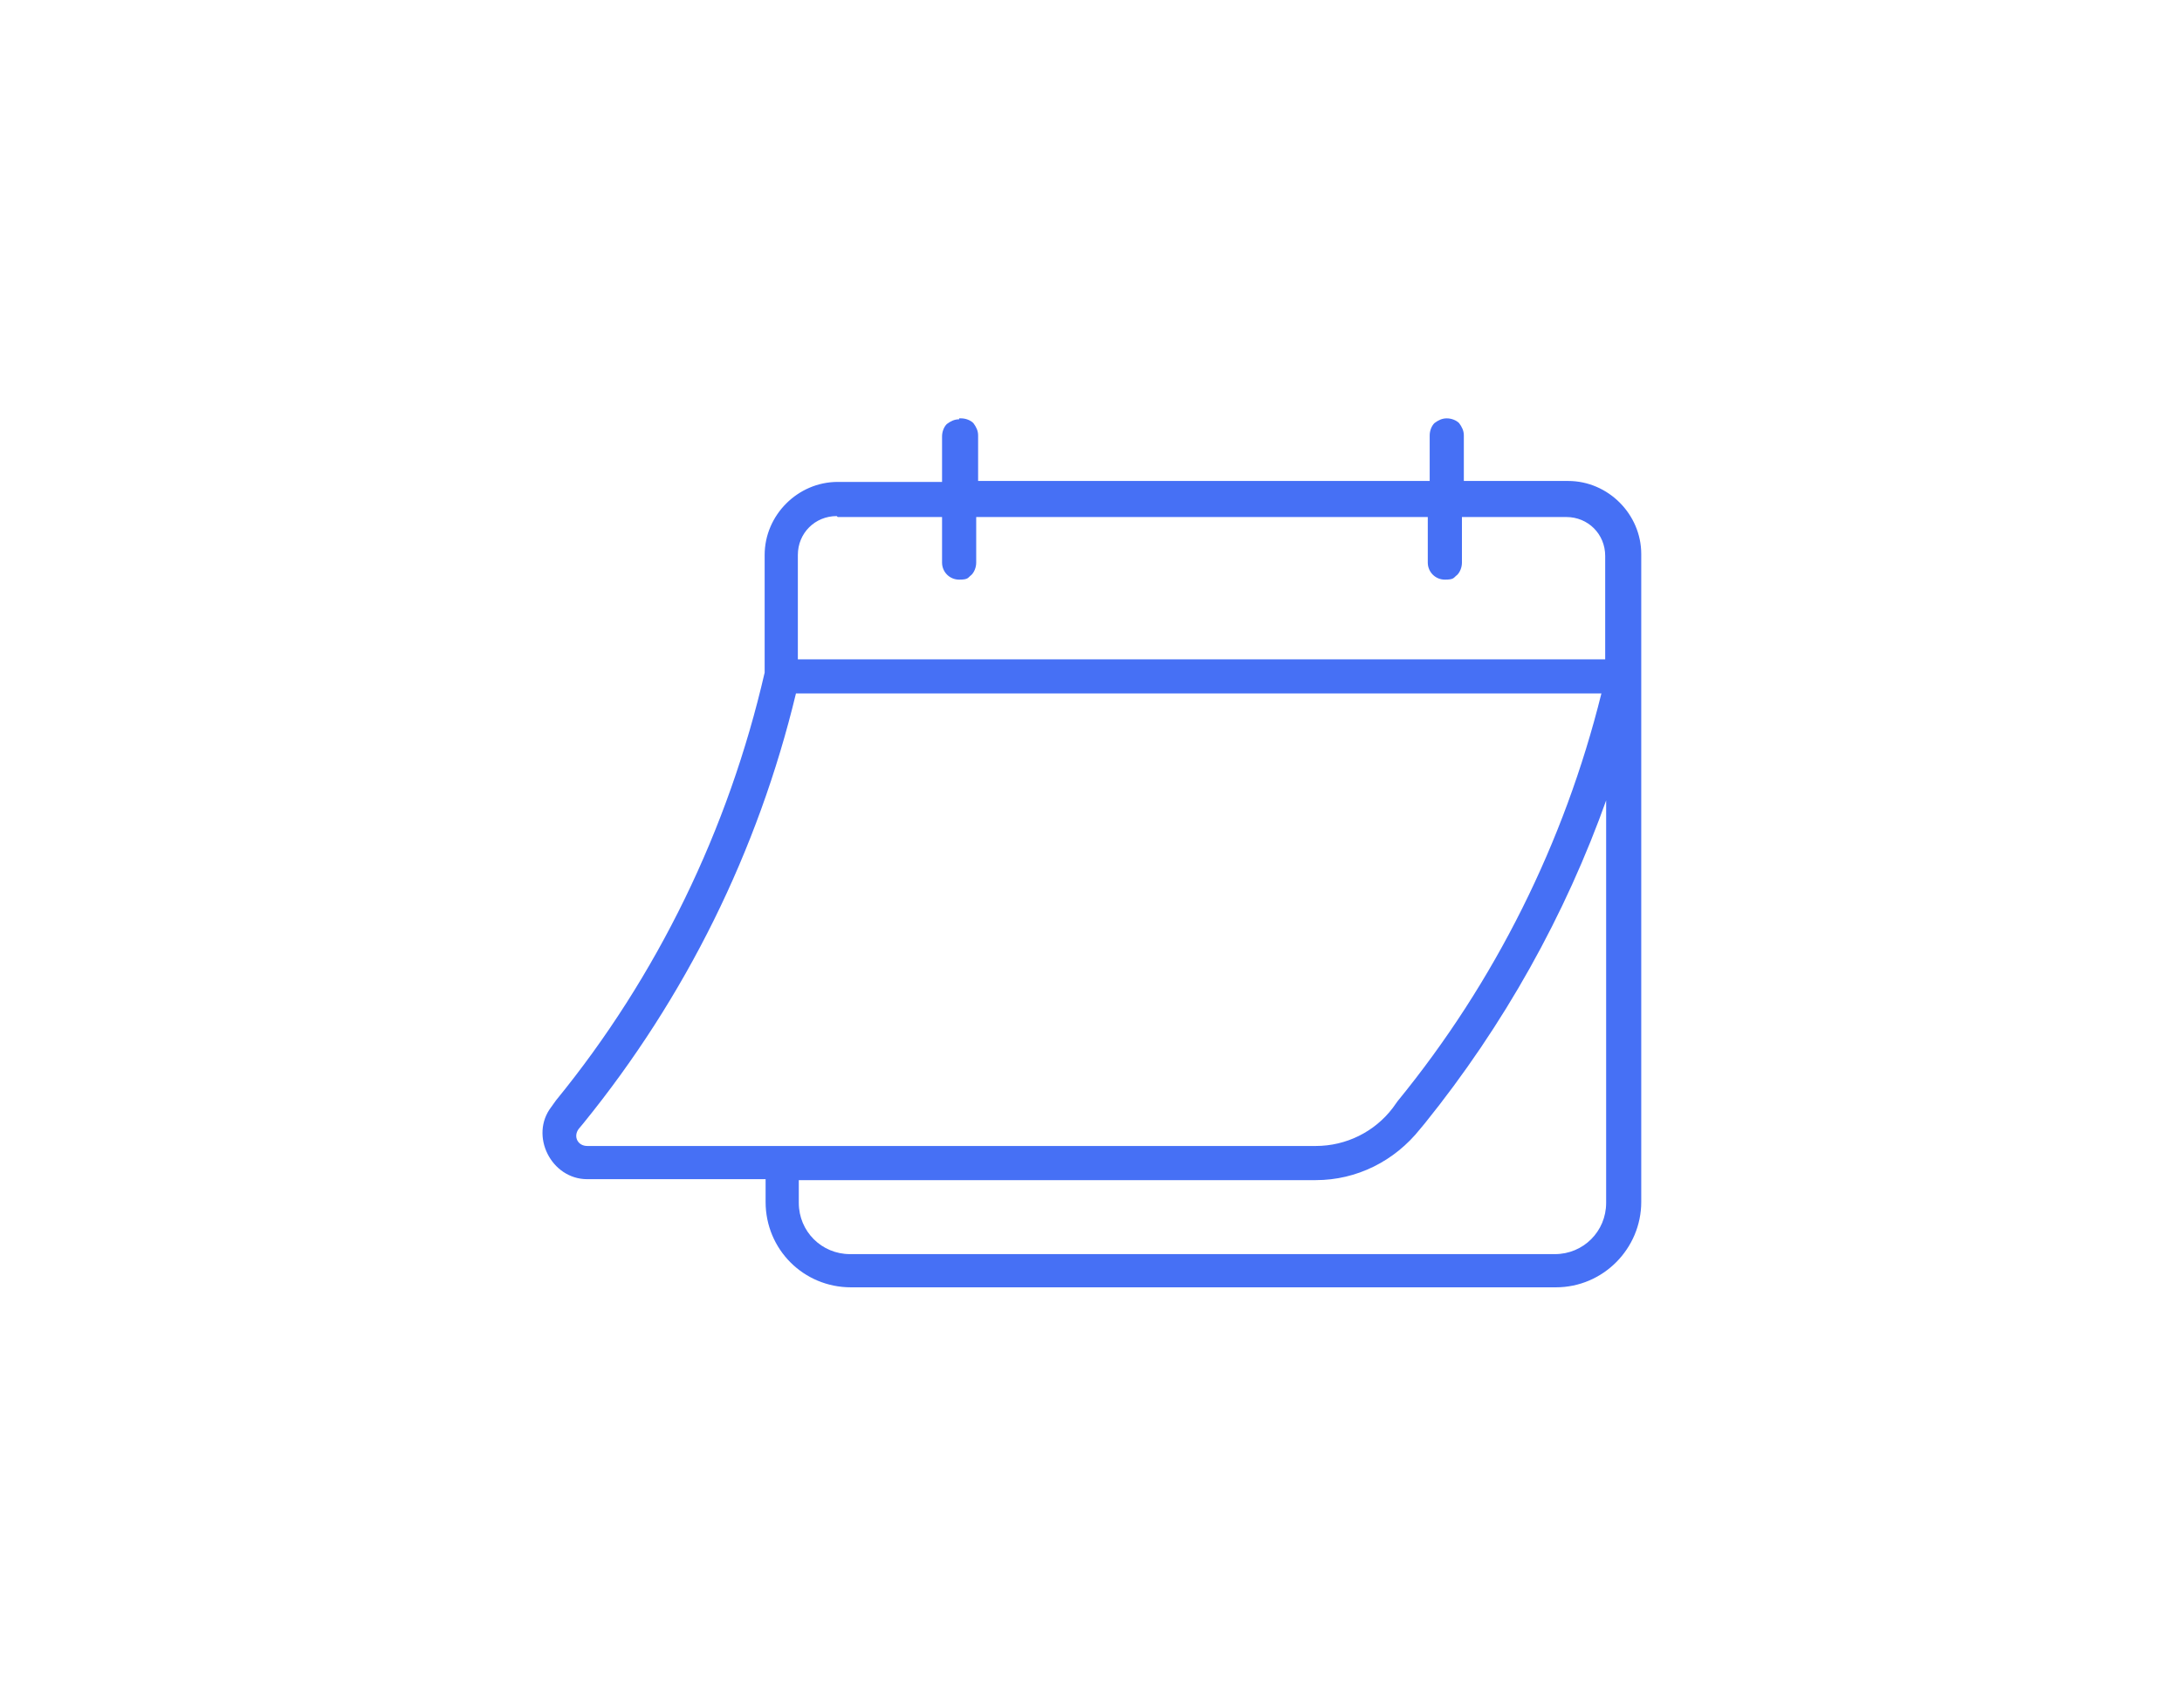 <?xml version="1.0" encoding="UTF-8"?>
<svg id="Layer_1" xmlns="http://www.w3.org/2000/svg" version="1.1" viewBox="0 0 230 180">
  <!-- Generator: Adobe Illustrator 30.0.0, SVG Export Plug-In . SVG Version: 2.1.1 Build 123)  -->
  <defs>
    <style>
      .st0 {
        fill: #4670f5;
      }
    </style>
  </defs>
  <path class="st0" d="M101.1,44.2c-.5,0-.9.2-1.3.5-.3.3-.5.8-.5,1.3v4.8h-11c-4.2,0-7.7,3.5-7.7,7.7v12.4c-3.8,16.5-11.3,32-22,45.1h0l-.5.7c-2.3,3,0,7.6,3.8,7.6h18.8v2.4c0,5,4,9,9,9h74.3c5,0,9-4.1,9-9v-55.5h0v-2.7h0v-10.1c0-4.2-3.5-7.7-7.7-7.7h-11v-4.8c0-.5-.2-.9-.5-1.3-.3-.3-.8-.5-1.3-.5s-.9.2-1.3.5c-.3.3-.5.8-.5,1.3v4.8h-47.6v-4.8c0-.5-.2-.9-.5-1.3-.3-.3-.8-.5-1.3-.5h-.2ZM88.3,54.5h11v4.8c0,1,.8,1.8,1.8,1.8s.9-.2,1.3-.5c.3-.3.5-.8.5-1.3v-4.8h47.6v4.8h0c0,1,.8,1.8,1.8,1.8s.9-.2,1.3-.5c.3-.3.5-.8.5-1.3v-4.8h11c2.3,0,4.1,1.8,4.1,4.1v10.9h-85.1v-.8h0v-10.2c0-2.3,1.8-4.1,4.1-4.1h0ZM83.8,73.1h85c-3.9,15.7-11.2,30.4-21.5,43h0l-.5.7c-1.9,2.5-4.9,4-8.1,4H61.9c-1,0-1.5-1-.9-1.8l.5-.6h0c10.8-13.3,18.4-28.7,22.4-45.3h0ZM169.3,84.1v42.7c0,3-2.4,5.4-5.4,5.4h-74.3c-3,0-5.4-2.4-5.4-5.4v-2.4h54.5c4.3,0,8.3-2,11-5.4l.5-.6c8.3-10.3,14.8-21.9,19.2-34.3h-.1Z"/>
</svg>